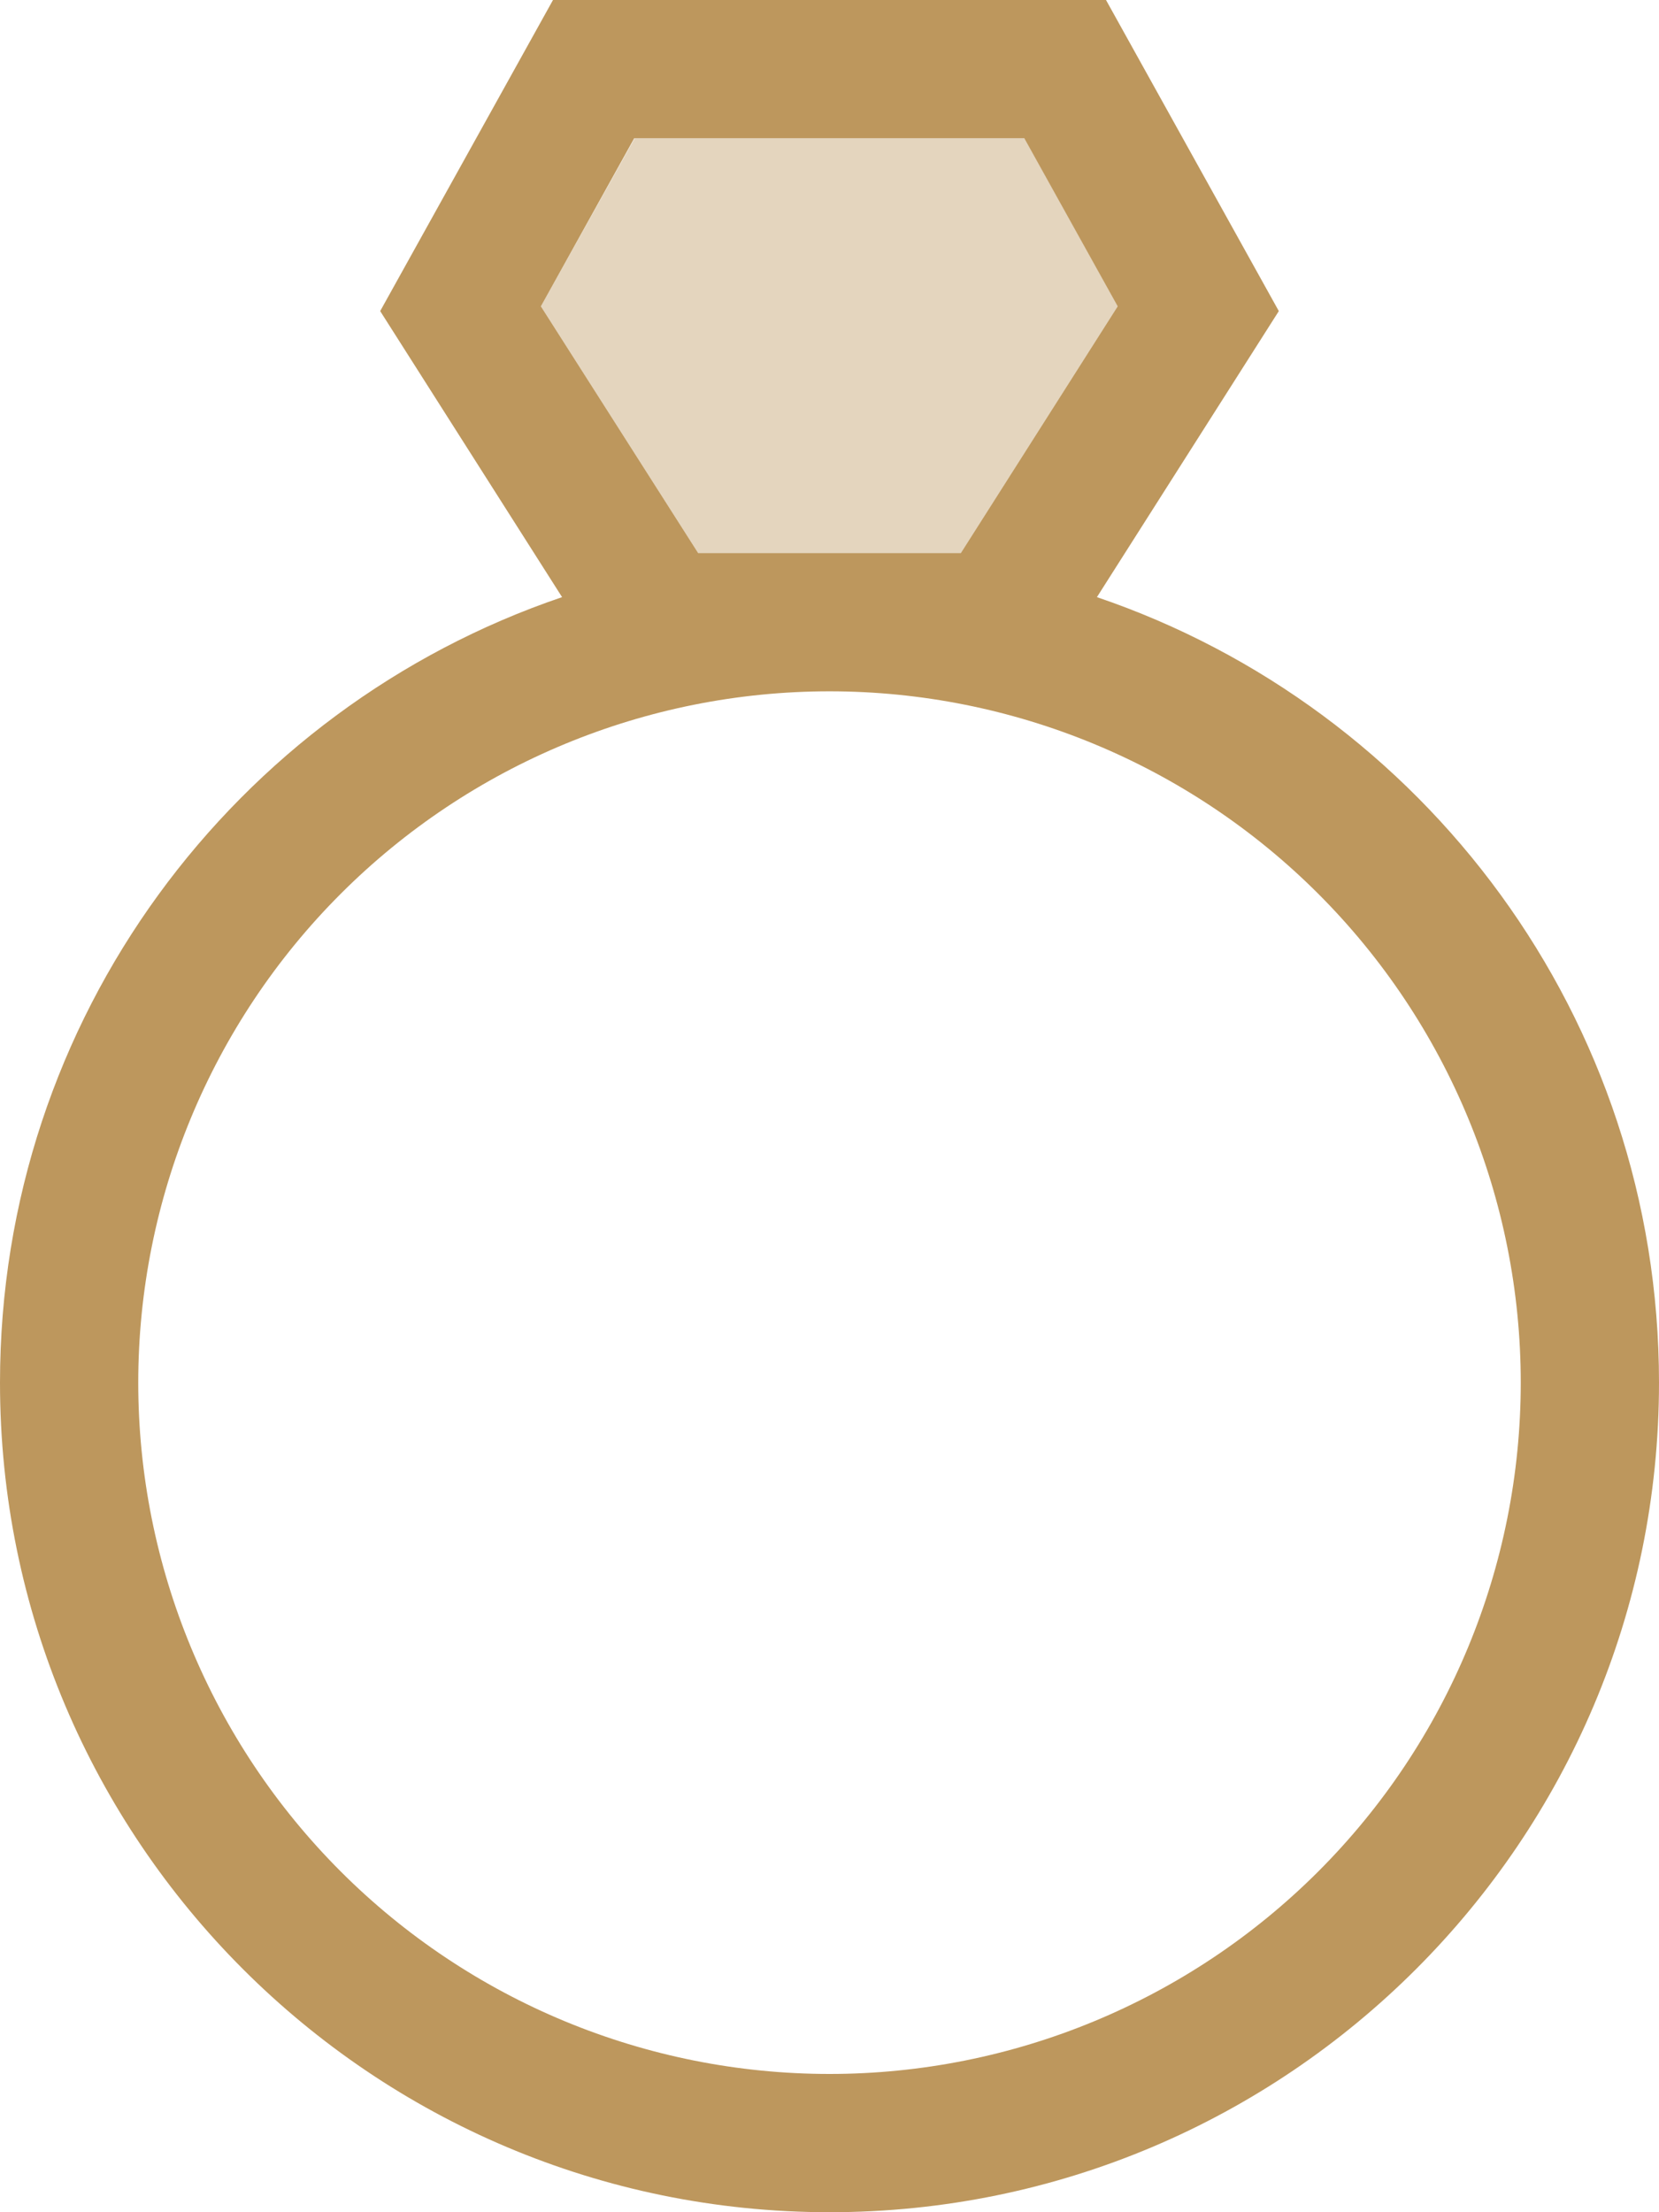 <svg width="72" height="96" viewBox="0 0 72 96" fill="none" xmlns="http://www.w3.org/2000/svg">
<g id="ring-diamond" clip-path="url(#clip0_10075_4757)">
<path id="Secondary" opacity="0.4" d="M23.475 13.294L30.3 24H36H41.7L48.506 13.294L44.475 6H27.544L23.475 13.294Z" fill="#BD975D"/>
<path id="Primary" d="M30.3 24L23.475 13.294L27.525 6H44.456L48.506 13.294L41.7 24H36H30.3ZM47.606 25.913L55.5 13.5L48 0H24L16.5 13.5L24.394 25.913C10.2 30.731 0 44.175 0 60C0 79.875 16.125 96 36 96C55.875 96 72 79.875 72 60C72 44.175 61.8 30.731 47.606 25.913ZM36 90C28.044 90 20.413 86.839 14.787 81.213C9.161 75.587 6 67.957 6 60C6 52.044 9.161 44.413 14.787 38.787C20.413 33.161 28.044 30 36 30C43.956 30 51.587 33.161 57.213 38.787C62.839 44.413 66 52.044 66 60C66 67.957 62.839 75.587 57.213 81.213C51.587 86.839 43.956 90 36 90Z" fill="#BD975D"/>
</g>
<defs>
<clipPath id="clip0_10075_4757">
<rect width="72" height="96" fill="white"/>
</clipPath>
</defs>
</svg>

